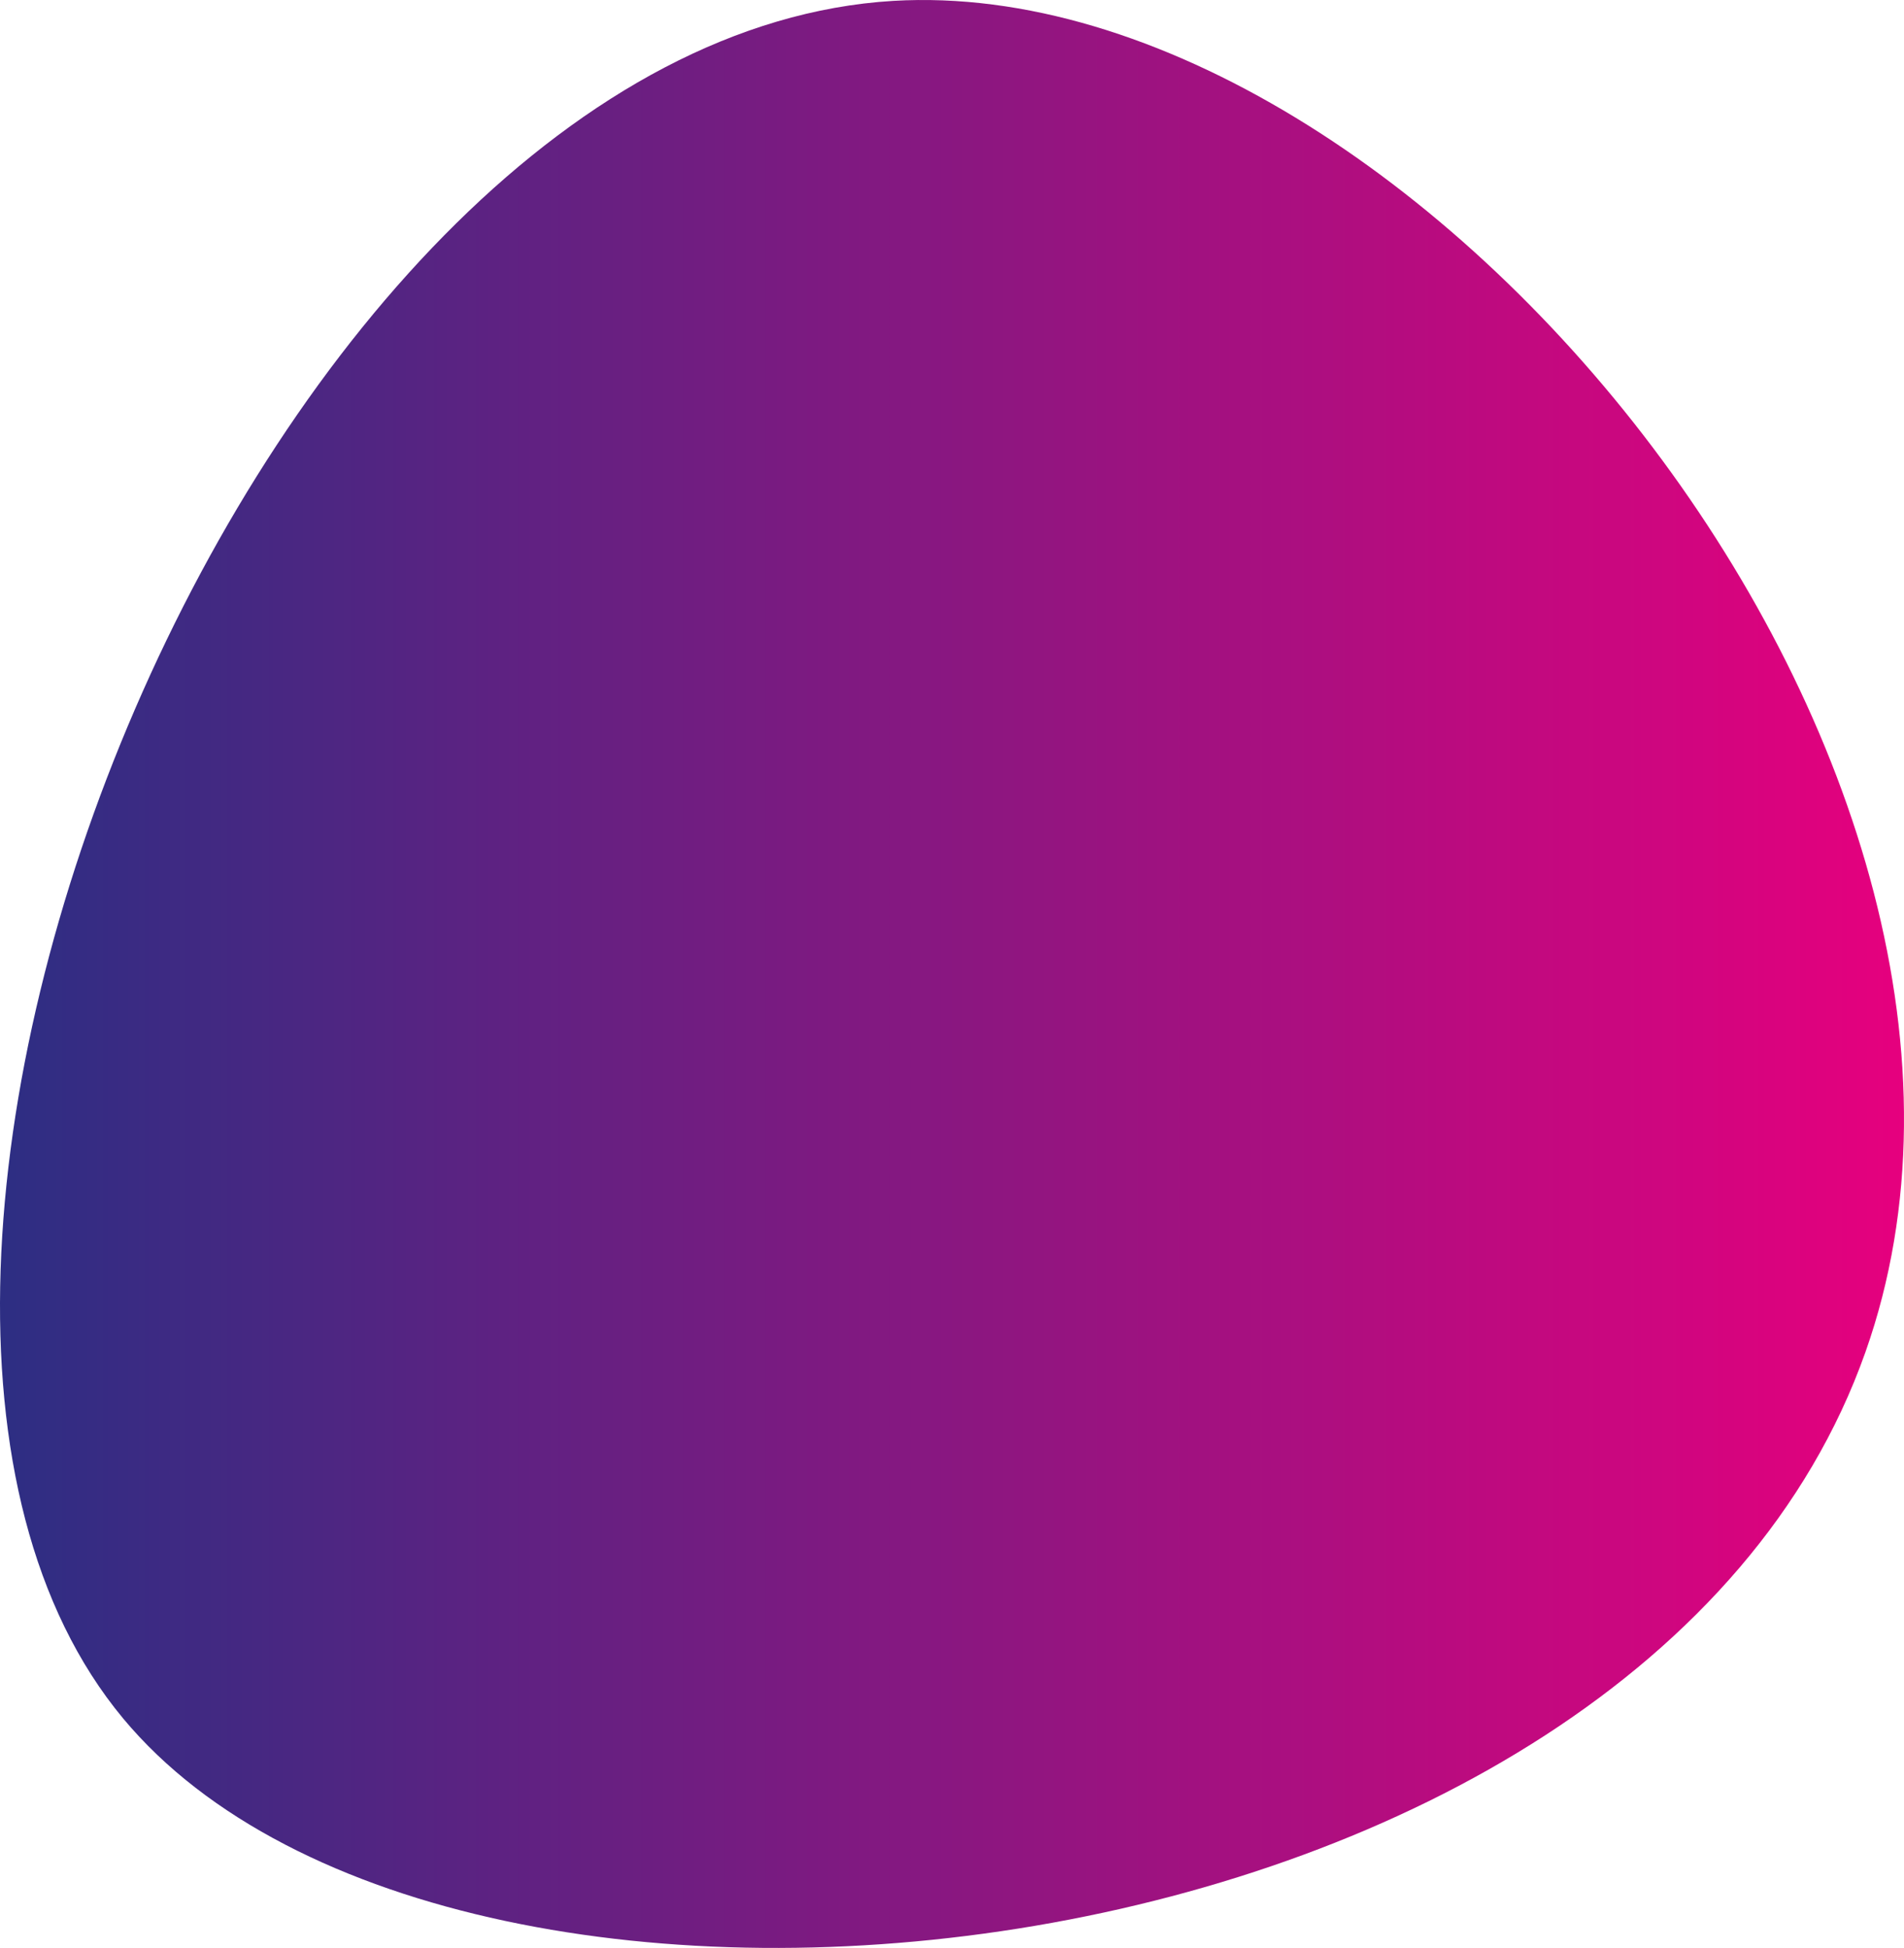 <svg width="259" height="265" viewBox="0 0 259 265" fill="none" xmlns="http://www.w3.org/2000/svg">
<path d="M16.748 233.778C-33.057 173.836 36.021 5.272 121.51 0.118C192.878 -4.082 281.611 105.112 253.751 183.953C223.029 270.812 62.355 288.566 16.748 233.778Z" fill="url(#paint0_linear_411_53)"/>
<defs>
<linearGradient id="paint0_linear_411_53" x1="258.972" y1="132.496" x2="-0.059" y2="132.496" gradientUnits="userSpaceOnUse">
<stop stop-color="#E6007E"/>
<stop offset="1" stop-color="#2D2E83"/>
</linearGradient>
</defs>
</svg>
